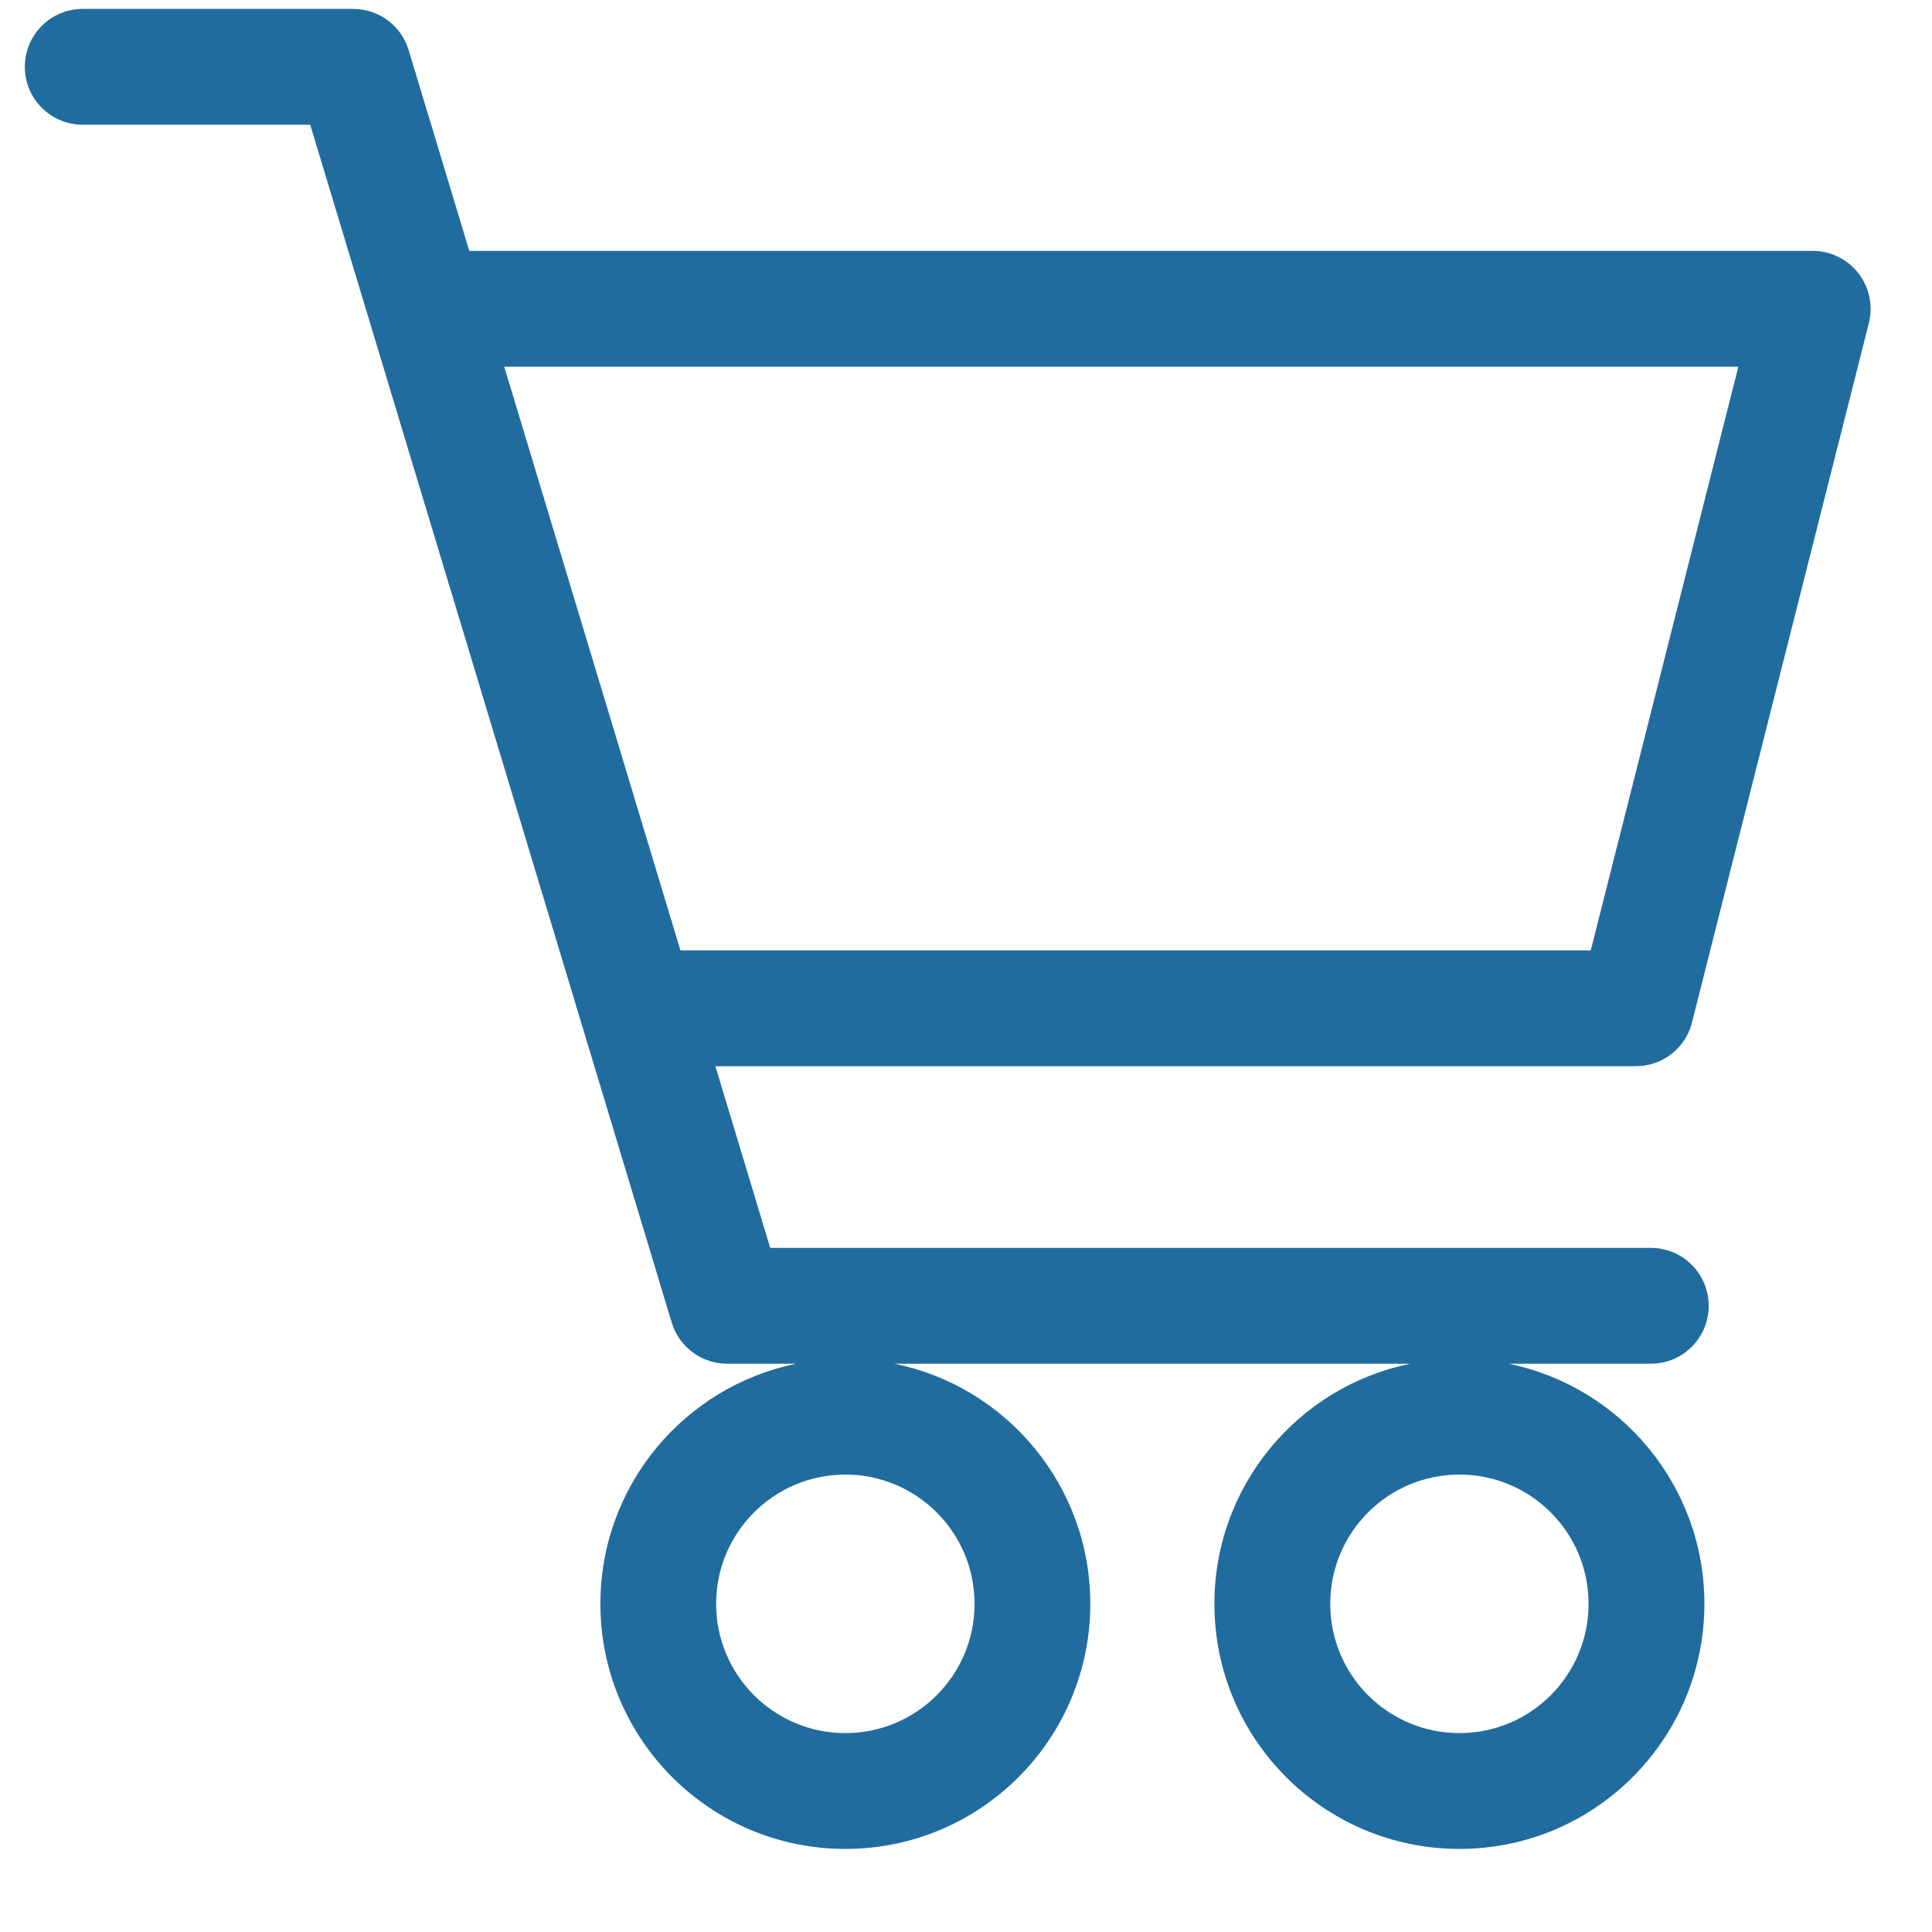<svg width="21" height="21" viewBox="0 0 21 21" fill="none" xmlns="http://www.w3.org/2000/svg">
<path fill-rule="evenodd" clip-rule="evenodd" d="M0.899 0.097C0.551 0.097 0.27 0.379 0.27 0.726C0.27 1.074 0.551 1.356 0.899 1.356H3.372L7.301 14.375C7.381 14.641 7.626 14.823 7.904 14.823H8.654C7.44 15.071 6.526 16.145 6.526 17.433C6.526 18.904 7.718 20.097 9.189 20.097C10.659 20.097 11.851 18.904 11.851 17.433C11.851 16.145 10.938 15.071 9.723 14.823H15.328C14.114 15.071 13.2 16.145 13.2 17.433C13.2 18.904 14.392 20.097 15.863 20.097C17.334 20.097 18.526 18.904 18.526 17.433C18.526 16.145 17.612 15.071 16.398 14.823H17.944C18.292 14.823 18.573 14.541 18.573 14.194C18.573 13.846 18.292 13.564 17.944 13.564H8.372L7.776 11.589H17.781C18.07 11.589 18.321 11.394 18.391 11.114L20.314 3.511C20.361 3.323 20.319 3.123 20.2 2.97C20.081 2.817 19.898 2.727 19.704 2.727H5.101L4.442 0.545C4.362 0.279 4.118 0.097 3.84 0.097H0.899ZM5.481 3.986L7.396 10.33H17.291L18.895 3.986H5.481ZM9.189 18.838C9.964 18.838 10.593 18.209 10.593 17.433C10.593 16.657 9.964 16.028 9.189 16.028C8.413 16.028 7.784 16.657 7.784 17.433C7.784 18.209 8.413 18.838 9.189 18.838ZM17.267 17.433C17.267 18.209 16.639 18.838 15.863 18.838C15.087 18.838 14.459 18.209 14.459 17.433C14.459 16.657 15.087 16.028 15.863 16.028C16.639 16.028 17.267 16.657 17.267 17.433Z" fill="#216C9E"/>
</svg>
